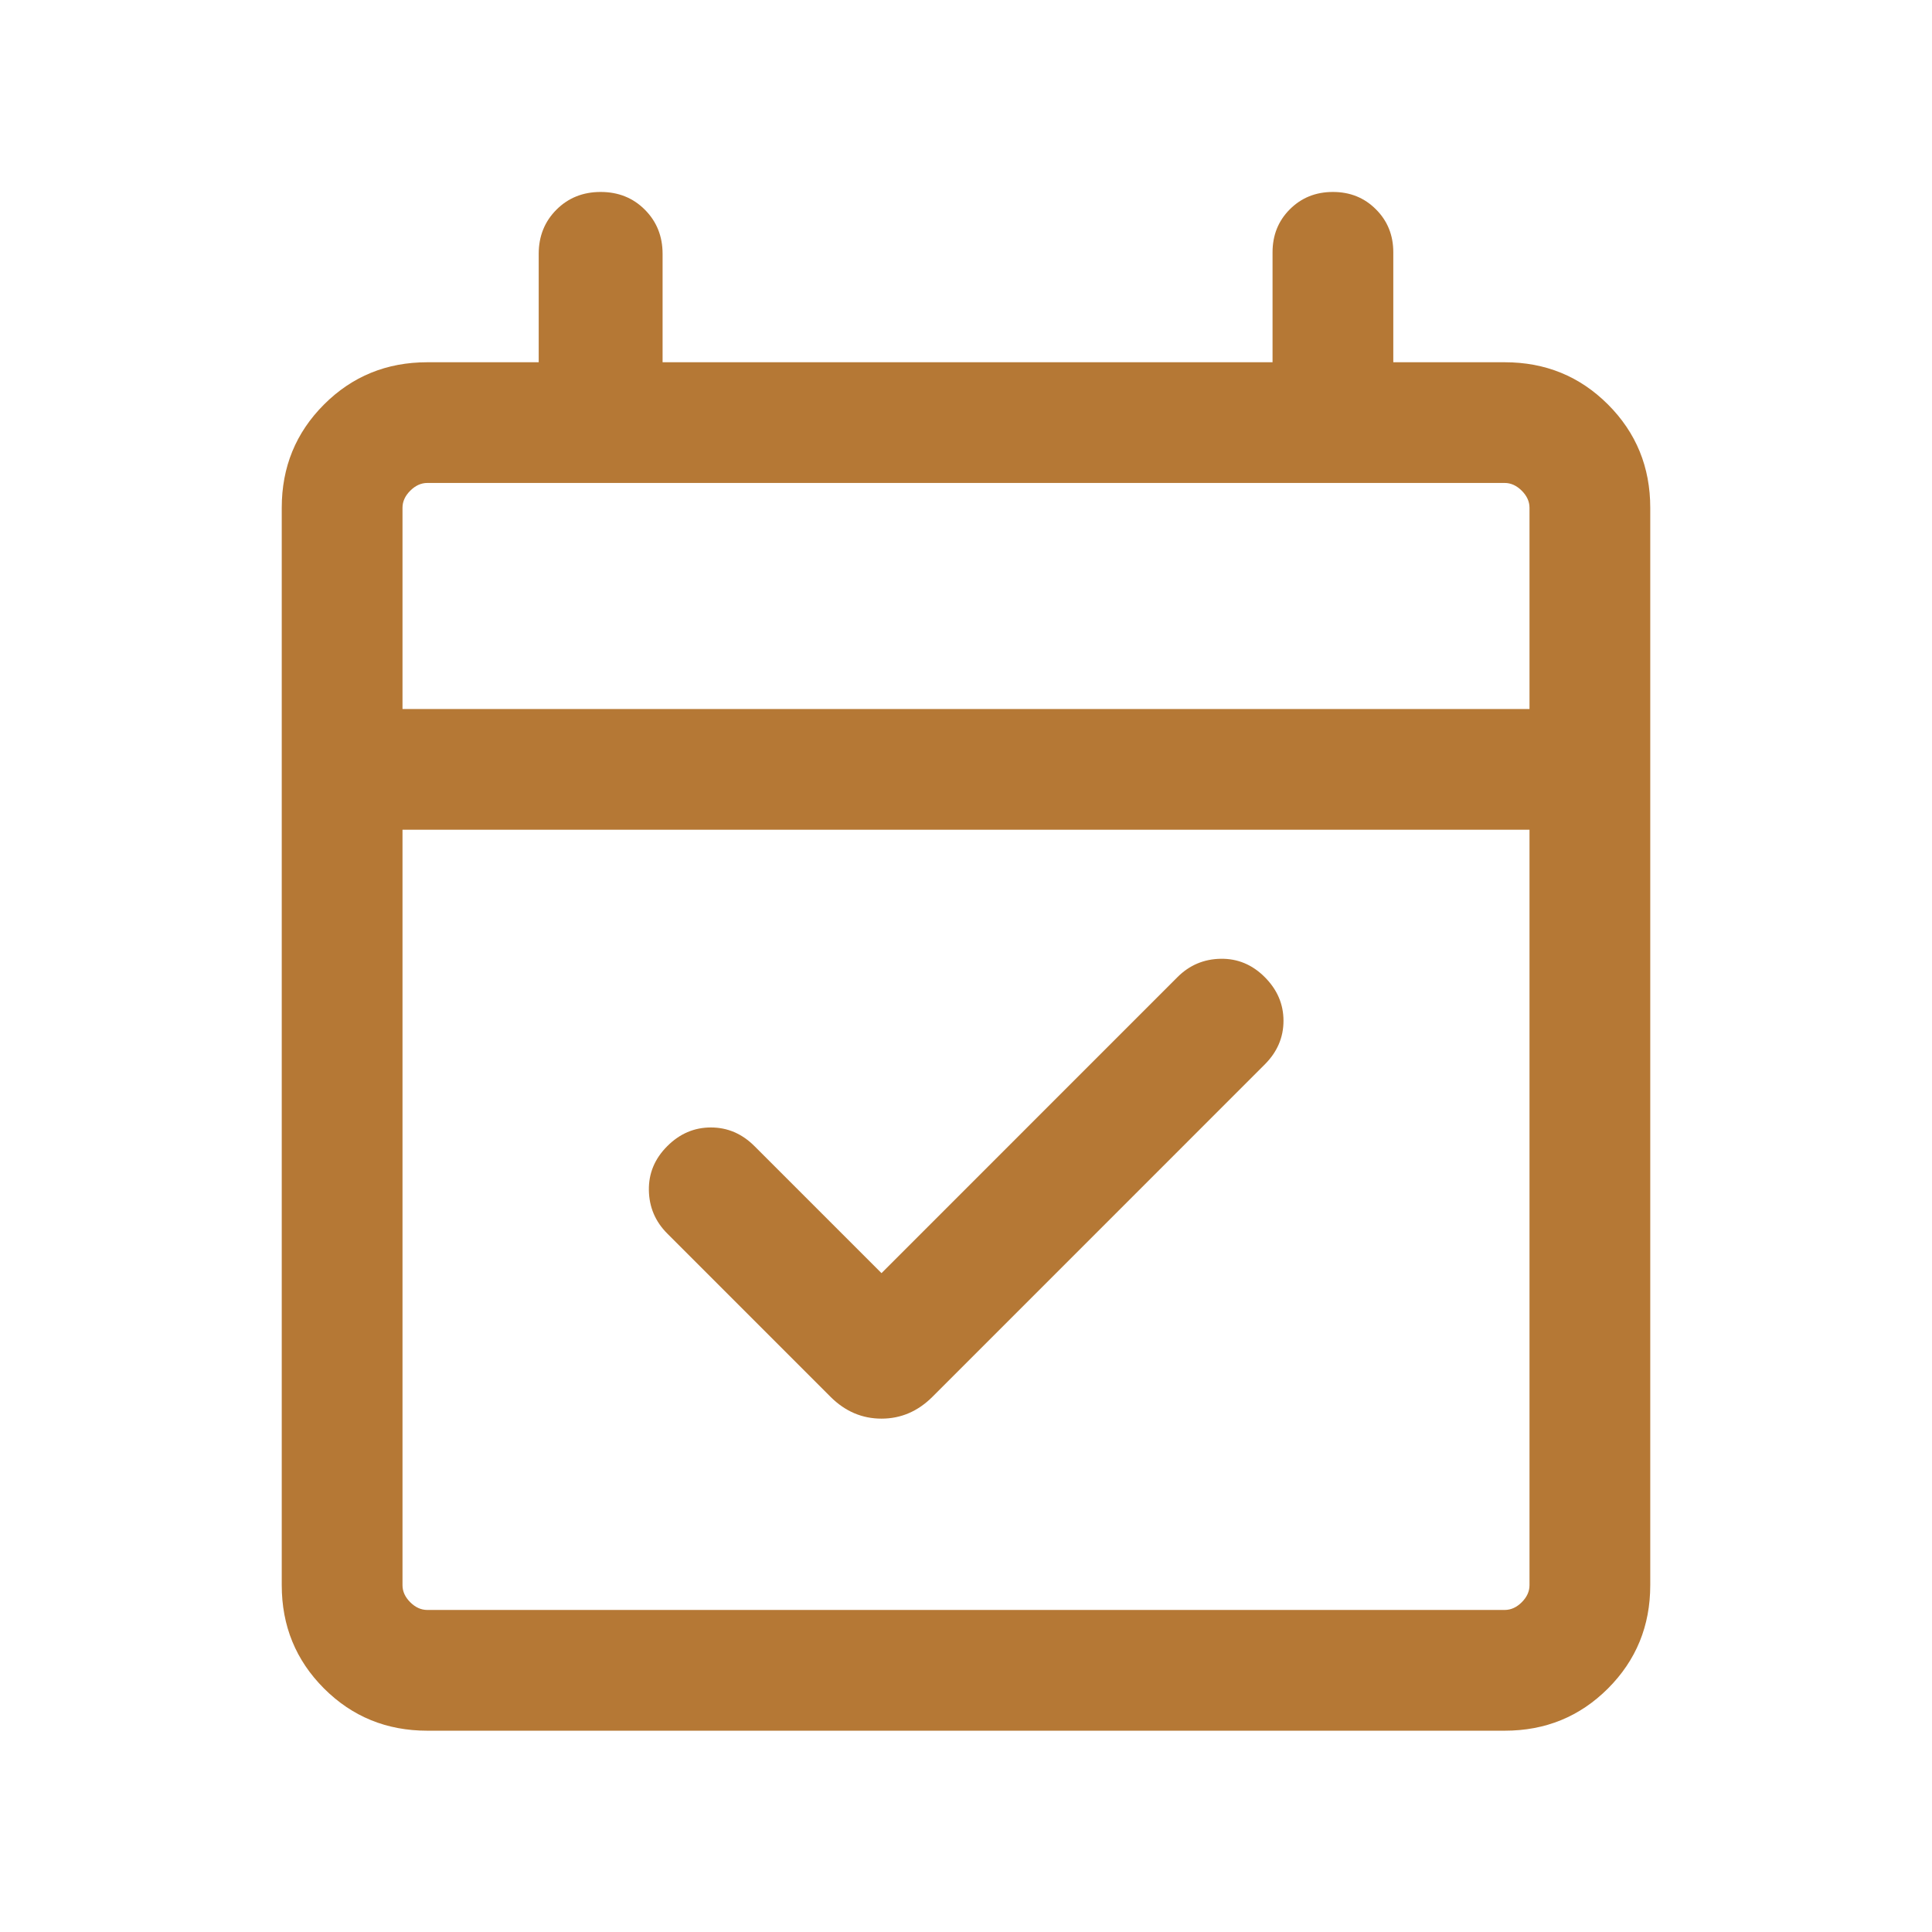 <svg width="42" height="42" viewBox="0 0 42 42" fill="none" xmlns="http://www.w3.org/2000/svg">
<path d="M19.163 27.677L25.597 21.242C25.857 20.982 26.171 20.849 26.538 20.843C26.904 20.837 27.224 20.97 27.495 21.242C27.767 21.514 27.902 21.83 27.902 22.191C27.902 22.552 27.767 22.868 27.495 23.14L20.27 30.366C19.953 30.682 19.584 30.84 19.163 30.84C18.741 30.84 18.372 30.682 18.055 30.366L14.505 26.815C14.245 26.555 14.112 26.241 14.106 25.874C14.1 25.508 14.233 25.189 14.505 24.917C14.776 24.645 15.093 24.51 15.454 24.51C15.815 24.51 16.131 24.645 16.403 24.917L19.163 27.677ZM9.289 37.624C8.405 37.624 7.656 37.318 7.044 36.706C6.431 36.093 6.125 35.345 6.125 34.461V11.038C6.125 10.154 6.431 9.406 7.044 8.793C7.656 8.181 8.405 7.875 9.289 7.875H11.711V5.519C11.711 5.135 11.84 4.815 12.097 4.558C12.354 4.301 12.674 4.173 13.058 4.173C13.441 4.173 13.762 4.301 14.018 4.558C14.275 4.815 14.404 5.135 14.404 5.519V7.875H27.664V5.485C27.664 5.113 27.789 4.801 28.04 4.55C28.292 4.298 28.604 4.173 28.976 4.173C29.349 4.173 29.66 4.298 29.911 4.55C30.163 4.801 30.289 5.113 30.289 5.485V7.875H32.711C33.596 7.875 34.344 8.181 34.956 8.793C35.569 9.406 35.875 10.154 35.875 11.038V34.461C35.875 35.345 35.569 36.093 34.956 36.706C34.344 37.318 33.596 37.624 32.711 37.624H9.289ZM9.289 34.999H32.711C32.846 34.999 32.97 34.943 33.082 34.831C33.194 34.719 33.25 34.596 33.25 34.461V18.038H8.75V34.461C8.75 34.596 8.806 34.719 8.918 34.831C9.03 34.943 9.154 34.999 9.289 34.999ZM8.75 15.413H33.25V11.038C33.25 10.903 33.194 10.78 33.082 10.668C32.97 10.556 32.846 10.499 32.711 10.499H9.289C9.154 10.499 9.03 10.556 8.918 10.668C8.806 10.78 8.75 10.903 8.75 11.038V15.413Z" fill="#B57835"/>
</svg>
